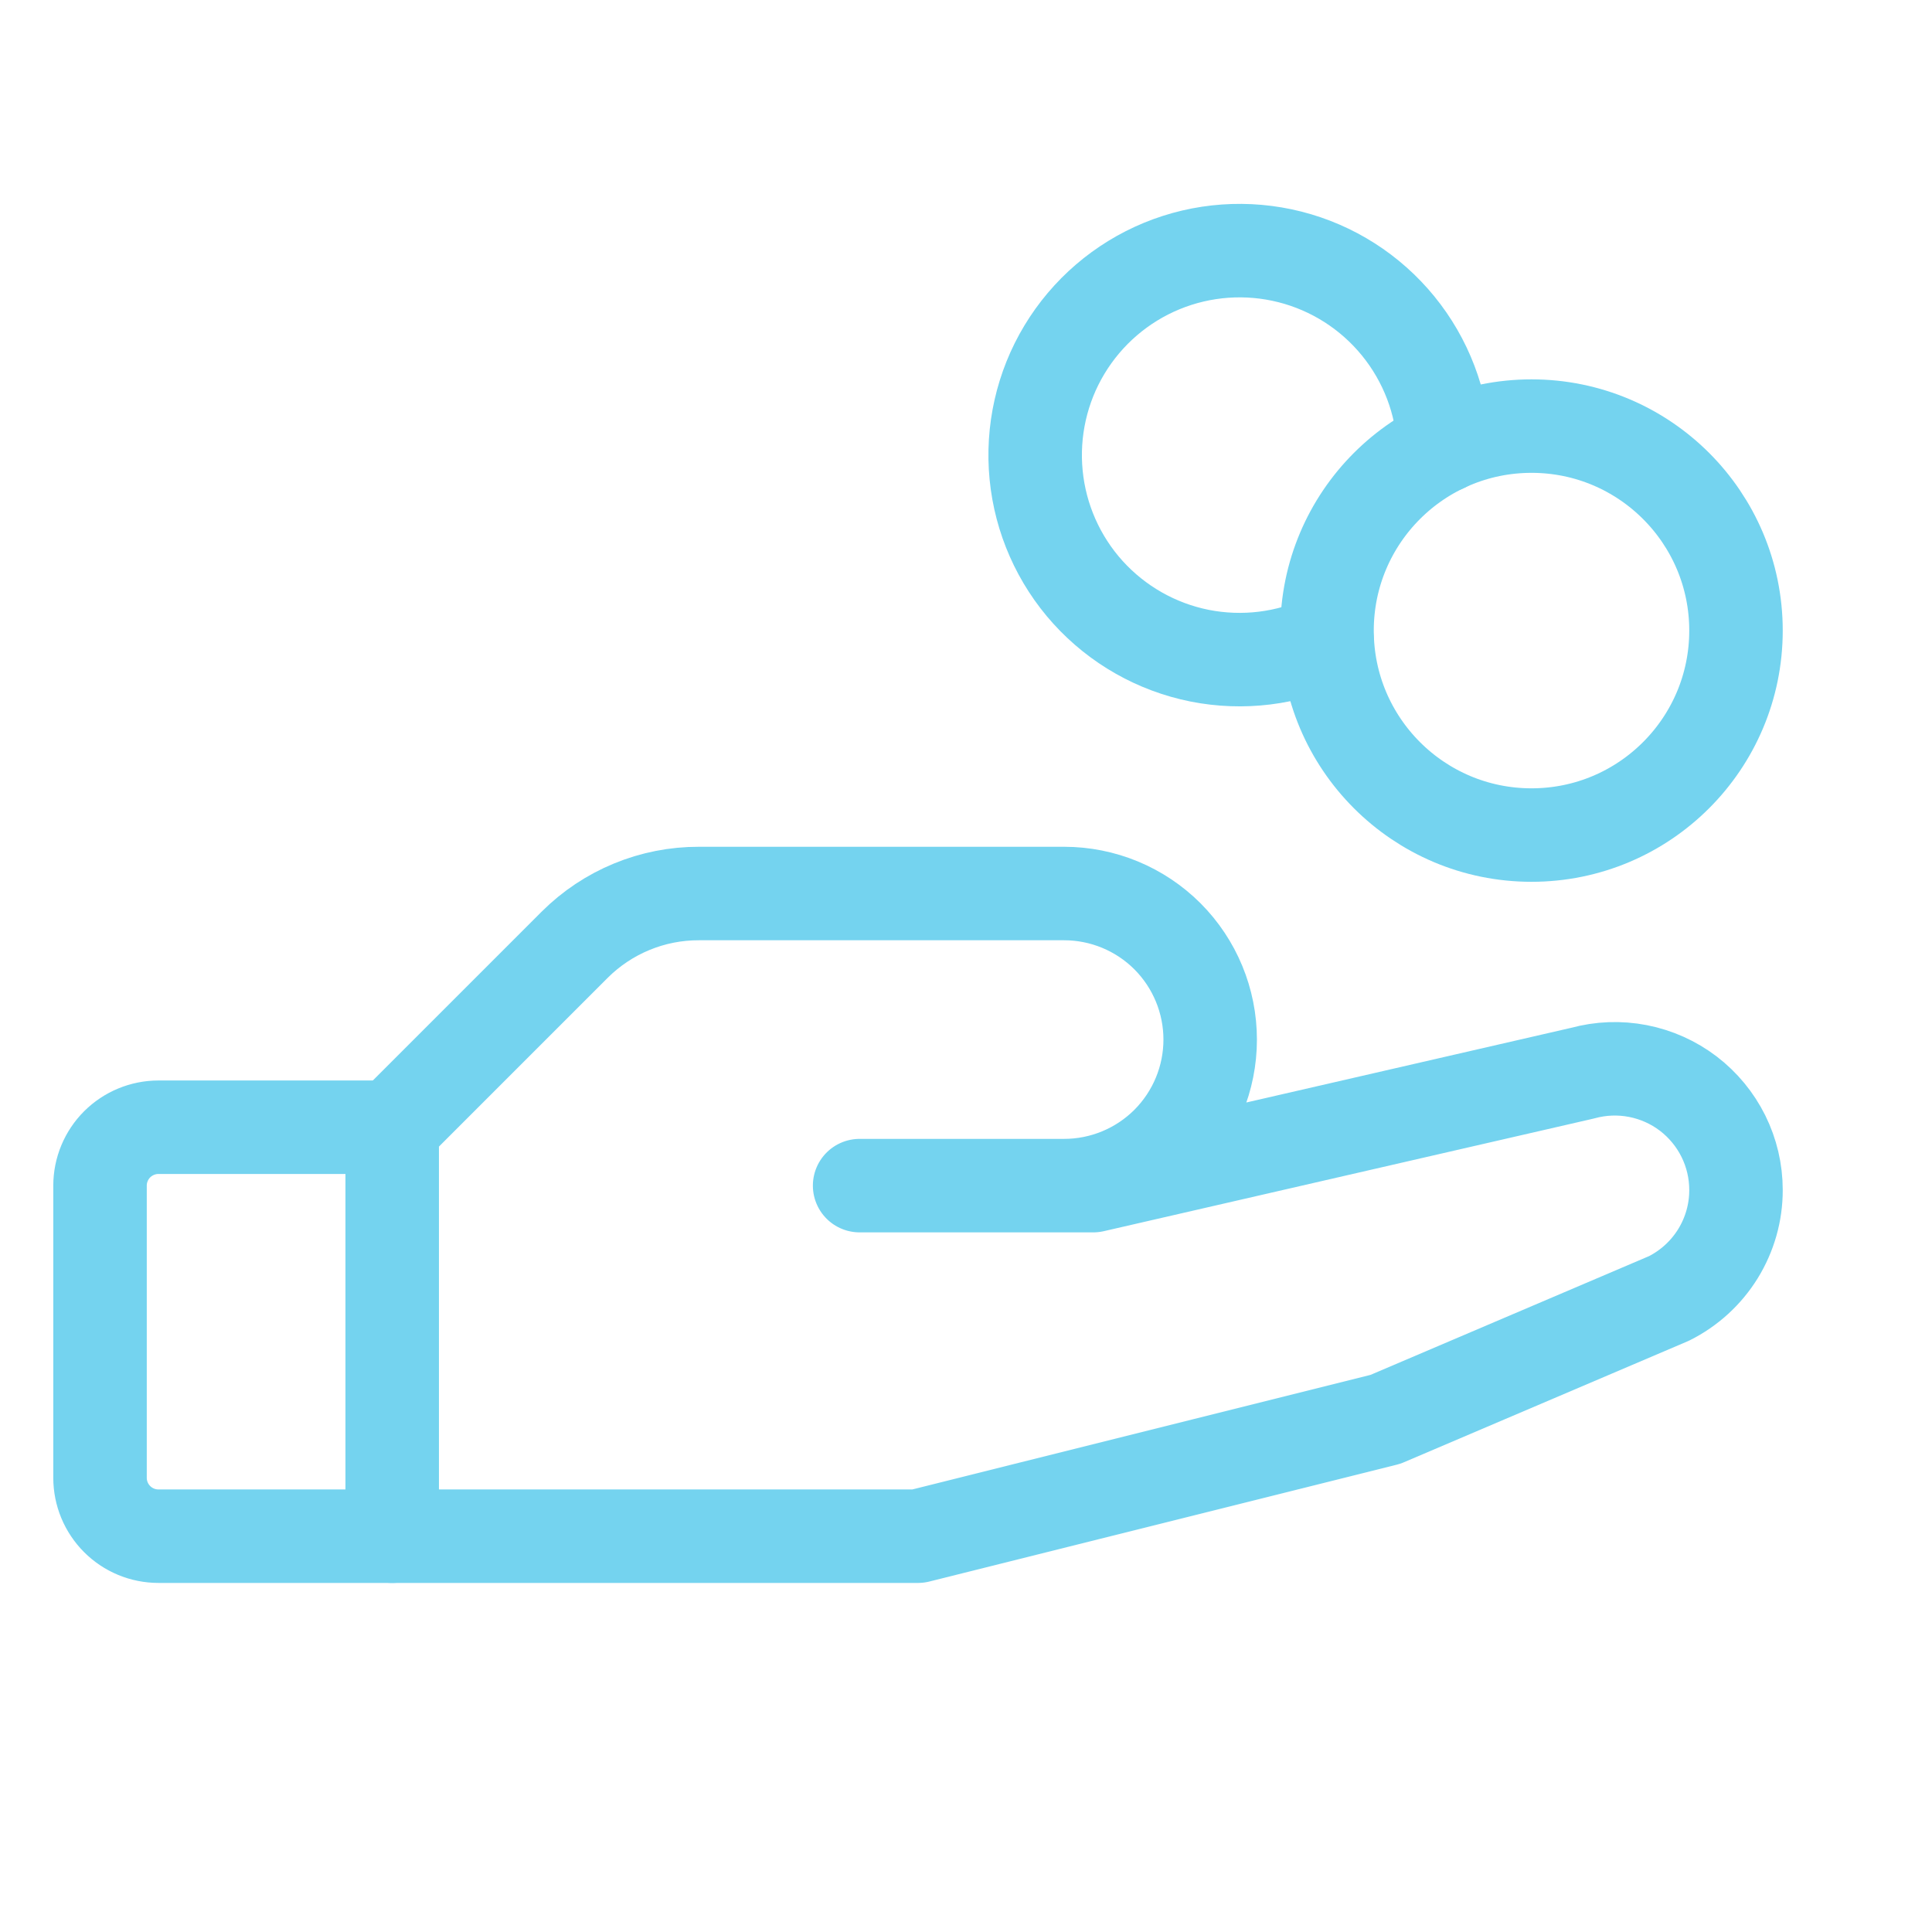 <svg width="31" height="31" viewBox="0 0 31 31" fill="none" xmlns="http://www.w3.org/2000/svg">
<g clip-path="url(#clip0_20_9513)">
<path d="M24.574 13.399C26.386 13.399 27.855 11.93 27.855 10.118C27.855 8.306 26.386 6.837 24.574 6.837C22.762 6.837 21.293 8.306 21.293 10.118C21.293 11.93 22.762 13.399 24.574 13.399Z" stroke="#74D3EF" stroke-width="1.5" stroke-linecap="round" stroke-linejoin="round"/>
<path d="M6.293 24.649H2.543C2.294 24.649 2.056 24.551 1.88 24.375C1.704 24.199 1.605 23.961 1.605 23.712V19.024C1.605 18.776 1.704 18.537 1.88 18.361C2.056 18.186 2.294 18.087 2.543 18.087H6.293" stroke="#74D3EF" stroke-width="1.5" stroke-linecap="round" stroke-linejoin="round"/>
<path d="M13.793 19.024H17.543L25.395 17.219C25.683 17.14 25.986 17.128 26.28 17.185C26.574 17.242 26.851 17.366 27.089 17.547C27.327 17.729 27.52 17.963 27.653 18.231C27.786 18.499 27.855 18.794 27.855 19.094C27.856 19.455 27.755 19.809 27.565 20.117C27.375 20.424 27.103 20.672 26.78 20.834L22.23 22.774L14.73 24.649H6.293V18.087L9.223 15.157C9.485 14.896 9.795 14.69 10.137 14.549C10.479 14.408 10.845 14.336 11.215 14.337H17.074C17.696 14.337 18.292 14.584 18.732 15.023C19.171 15.463 19.418 16.059 19.418 16.681C19.418 17.302 19.171 17.898 18.732 18.338C18.292 18.777 17.696 19.024 17.074 19.024H13.793Z" stroke="#74D3EF" stroke-width="1.5" stroke-linecap="round" stroke-linejoin="round"/>
<path d="M21.294 10.269C20.657 10.57 19.94 10.658 19.249 10.521C18.558 10.383 17.93 10.026 17.457 9.504C16.985 8.982 16.693 8.321 16.625 7.62C16.557 6.919 16.716 6.214 17.079 5.611C17.443 5.007 17.991 4.536 18.642 4.268C19.294 4 20.014 3.949 20.697 4.122C21.38 4.295 21.989 4.684 22.434 5.23C22.879 5.776 23.137 6.45 23.169 7.154" stroke="#74D3EF" stroke-width="1.5" stroke-linecap="round" stroke-linejoin="round"/>
</g>
<defs>
<clipPath id="clip0_20_9513">
<rect width="30" height="30" fill="white" transform="translate(0.668 0.274)"/>
</clipPath>
</defs>
</svg>
